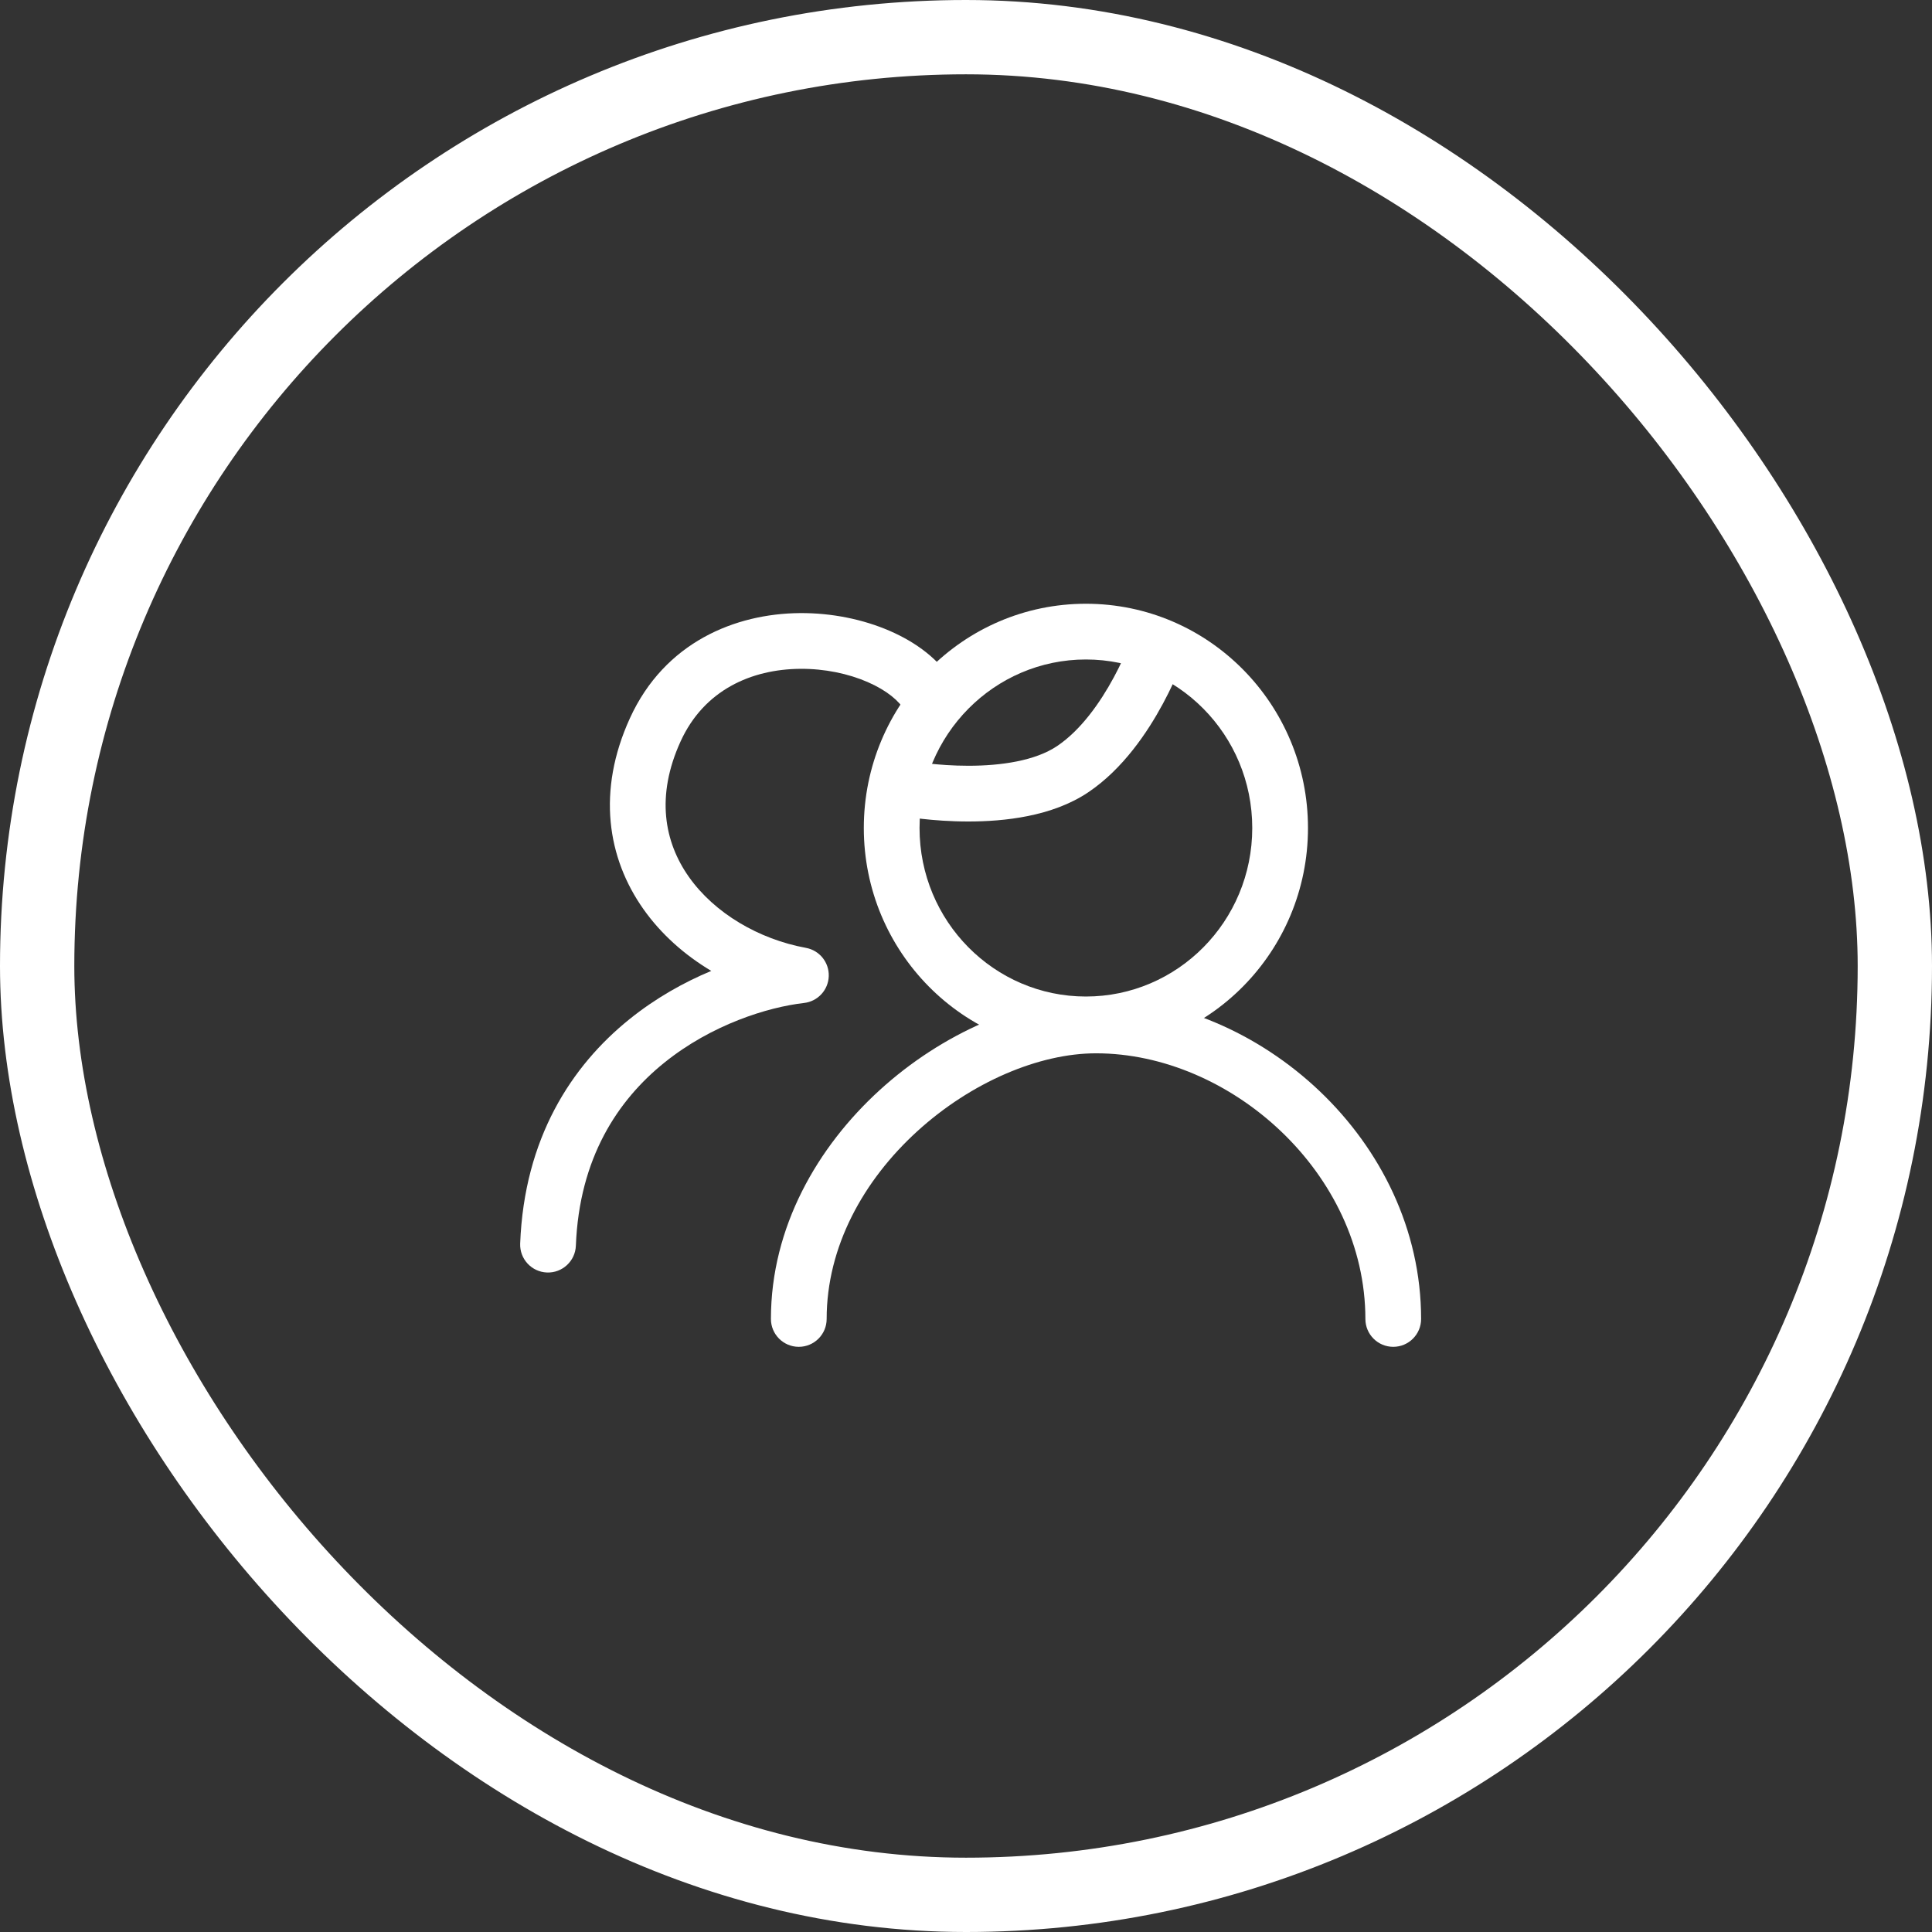 <svg width="104" height="104" viewBox="0 0 104 104" fill="none" xmlns="http://www.w3.org/2000/svg">
<rect x="0" y="0" width="104" height="104" fill="#333333" stroke="none"/>
<rect x="2" y="2" width="100" height="100" rx="50" stroke="white" stroke-width="4"/>
<path fill-rule="evenodd" clip-rule="evenodd" d="M58.454 35.5C53.524 35.5 49.499 39.546 49.499 44.571C49.499 49.597 53.524 53.643 58.454 53.643C63.384 53.643 67.409 49.597 67.409 44.571C67.409 39.546 63.384 35.5 58.454 35.5ZM46.499 44.571C46.499 37.92 51.836 32.5 58.454 32.5C65.072 32.5 70.409 37.92 70.409 44.571C70.409 51.222 65.072 56.643 58.454 56.643C51.836 56.643 46.499 51.222 46.499 44.571Z" fill="white"/>
<path fill-rule="evenodd" clip-rule="evenodd" d="M62.598 37.884C61.773 39.413 60.456 41.385 58.588 42.644C56.631 43.963 54.024 44.221 52.13 44.221C51.146 44.221 50.272 44.151 49.643 44.08C49.328 44.044 49.072 44.009 48.891 43.981C48.801 43.968 48.73 43.956 48.679 43.948L48.619 43.937L48.601 43.934L48.596 43.933L48.593 43.933C48.593 43.933 48.592 43.932 48.863 42.457C49.134 40.982 49.134 40.982 49.134 40.982L49.14 40.983L49.178 40.989C49.213 40.995 49.268 41.004 49.341 41.015C49.488 41.038 49.705 41.068 49.978 41.099C50.526 41.16 51.285 41.221 52.13 41.221C53.896 41.221 55.732 40.951 56.911 40.156C58.179 39.301 59.215 37.837 59.958 36.459C60.319 35.789 60.591 35.178 60.772 34.737C60.862 34.517 60.928 34.341 60.971 34.223C60.993 34.164 61.009 34.119 61.018 34.091L61.028 34.062L61.03 34.058C61.03 34.058 61.029 34.059 62.454 34.529C63.879 34.998 63.878 34.999 63.878 34.999L63.877 35.002L63.876 35.007L63.87 35.022L63.853 35.074C63.838 35.116 63.817 35.176 63.789 35.252C63.735 35.402 63.654 35.614 63.548 35.873C63.337 36.389 63.021 37.1 62.598 37.884Z" fill="white"/>
<path fill-rule="evenodd" clip-rule="evenodd" d="M47.893 33.96C49.294 34.568 50.585 35.5 51.302 36.756C51.713 37.475 51.463 38.391 50.744 38.802C50.025 39.213 49.108 38.964 48.697 38.244C48.415 37.75 47.757 37.171 46.699 36.712C45.667 36.264 44.391 35.992 43.074 36.003C40.448 36.025 37.9 37.141 36.637 39.908C35.291 42.858 35.76 45.33 37.085 47.207C38.46 49.153 40.835 50.555 43.384 51.024C44.115 51.158 44.638 51.808 44.612 52.55C44.587 53.293 44.022 53.905 43.284 53.99C41.335 54.213 38.311 55.148 35.759 57.205C33.255 59.224 31.181 62.334 30.999 67.058C30.967 67.885 30.27 68.531 29.442 68.499C28.615 68.467 27.969 67.77 28.001 66.942C28.219 61.266 30.767 57.376 33.876 54.87C35.291 53.729 36.816 52.878 38.288 52.264C36.856 51.41 35.59 50.29 34.635 48.938C32.694 46.19 32.118 42.584 33.908 38.662C35.781 34.558 39.596 33.032 43.05 33.003C44.773 32.989 46.466 33.341 47.893 33.96Z" fill="white"/>
<path fill-rule="evenodd" clip-rule="evenodd" d="M49.378 60.895C46.483 63.533 44.499 67.105 44.499 71C44.499 71.828 43.828 72.5 42.999 72.5C42.171 72.5 41.499 71.828 41.499 71C41.499 66.058 44.007 61.73 47.357 58.678C50.692 55.639 55.038 53.7 58.999 53.7C67.758 53.699 76.494 61.354 76.499 70.999C76.499 71.827 75.828 72.499 75 72.5C74.171 72.5 73.499 71.829 73.499 71.001C73.495 63.147 66.24 56.699 58.999 56.7C55.943 56.7 52.288 58.243 49.378 60.895Z" fill="white"/>
</svg>
